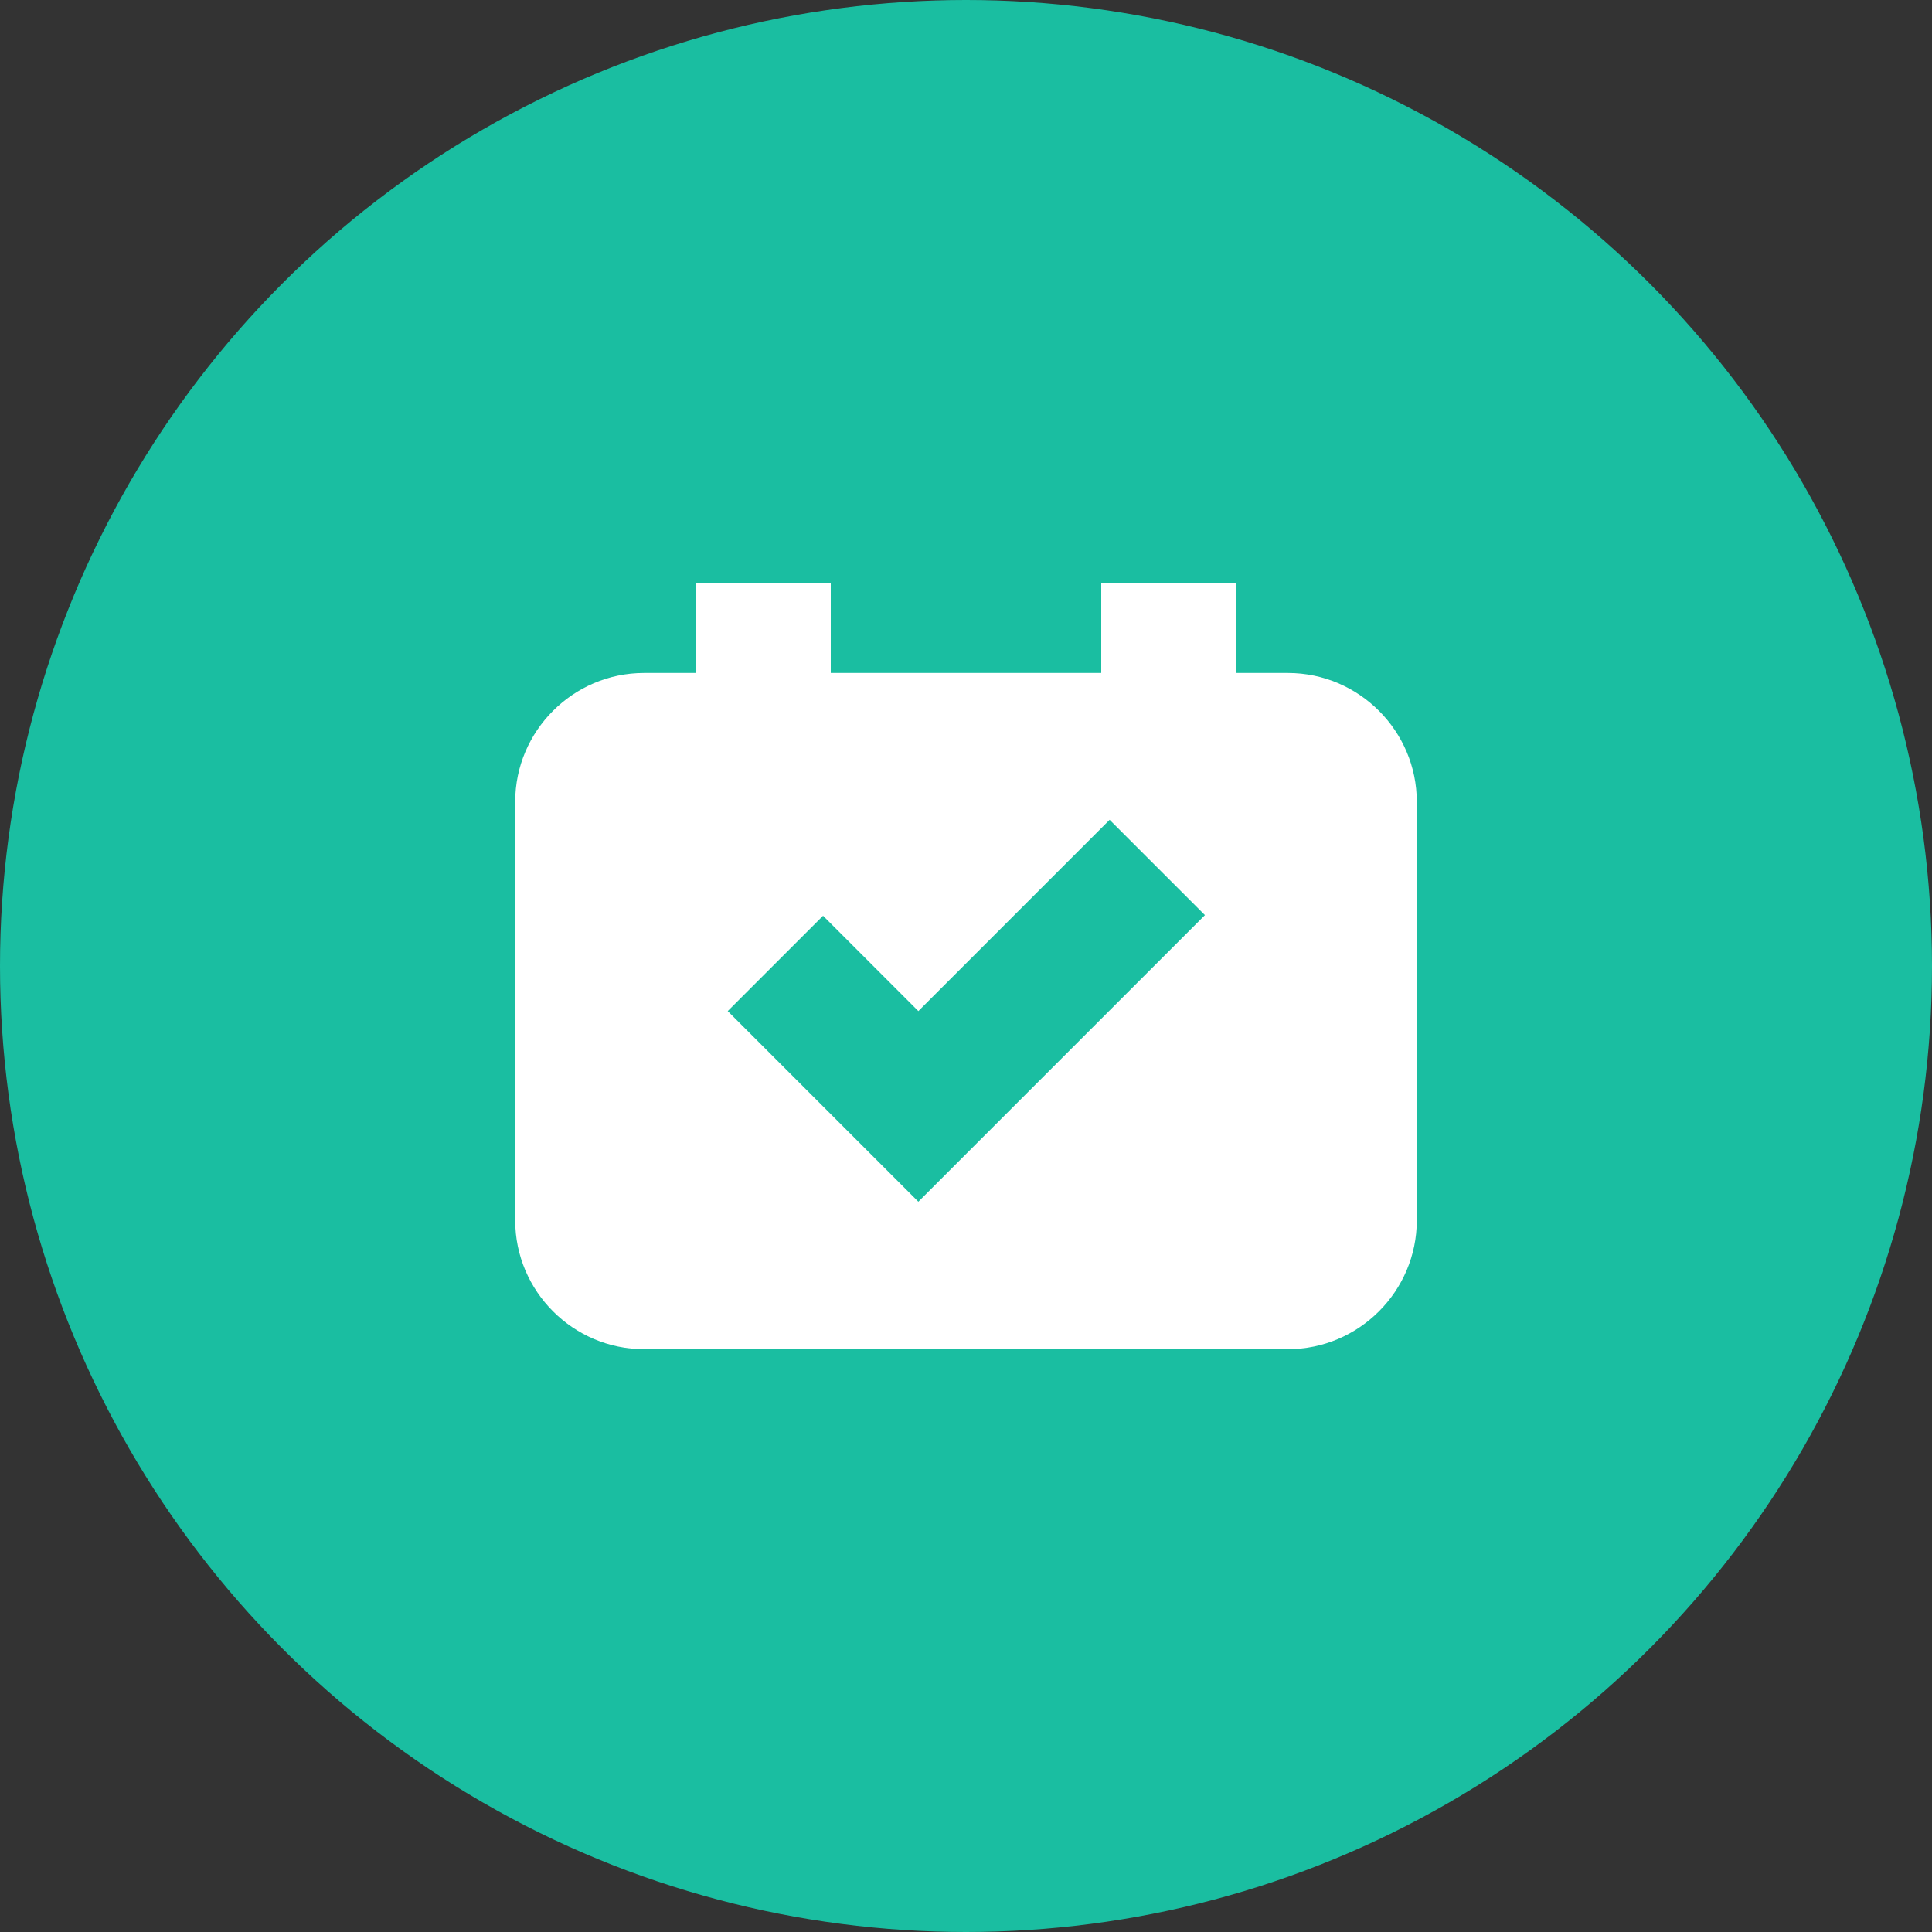 <?xml version="1.0" encoding="utf-8"?>
<!-- Generator: Adobe Illustrator 24.1.2, SVG Export Plug-In . SVG Version: 6.00 Build 0)  -->
<svg version="1.1" id="图层_1" xmlns="http://www.w3.org/2000/svg" xmlns:xlink="http://www.w3.org/1999/xlink" x="0px" y="0px"
	 viewBox="0 0 30 30" style="enable-background:new 0 0 30 30;" xml:space="preserve">
<rect x="0" y="0" width="30" height="30" fill="#333333" stroke="none"/>
<style type="text/css">
	.st0{fill:#1ABEA1;}
	.st1{fill:#FFFFFF;}
</style>
<g>
	<circle class="st0" cx="15" cy="15" r="15"/>
	<path class="st1" d="M19.2,10.45v-1.4h-2.1v1.4h-4.2v-1.4h-2.1v1.4H10c-1.1,0-2,0.9-2,2v6.5c0,1.1,0.9,2,2,2h10c1.1,0,2-0.9,2-2
		v-6.5c0-1.1-0.9-2-2-2H19.2z M15.74,17.18L15.74,17.18l-1.48,1.48l-1.48-1.48h0l-1.48-1.48l1.48-1.48l1.48,1.48l2.97-2.97
		l1.48,1.48L15.74,17.18z"/>
</g>
</svg>
